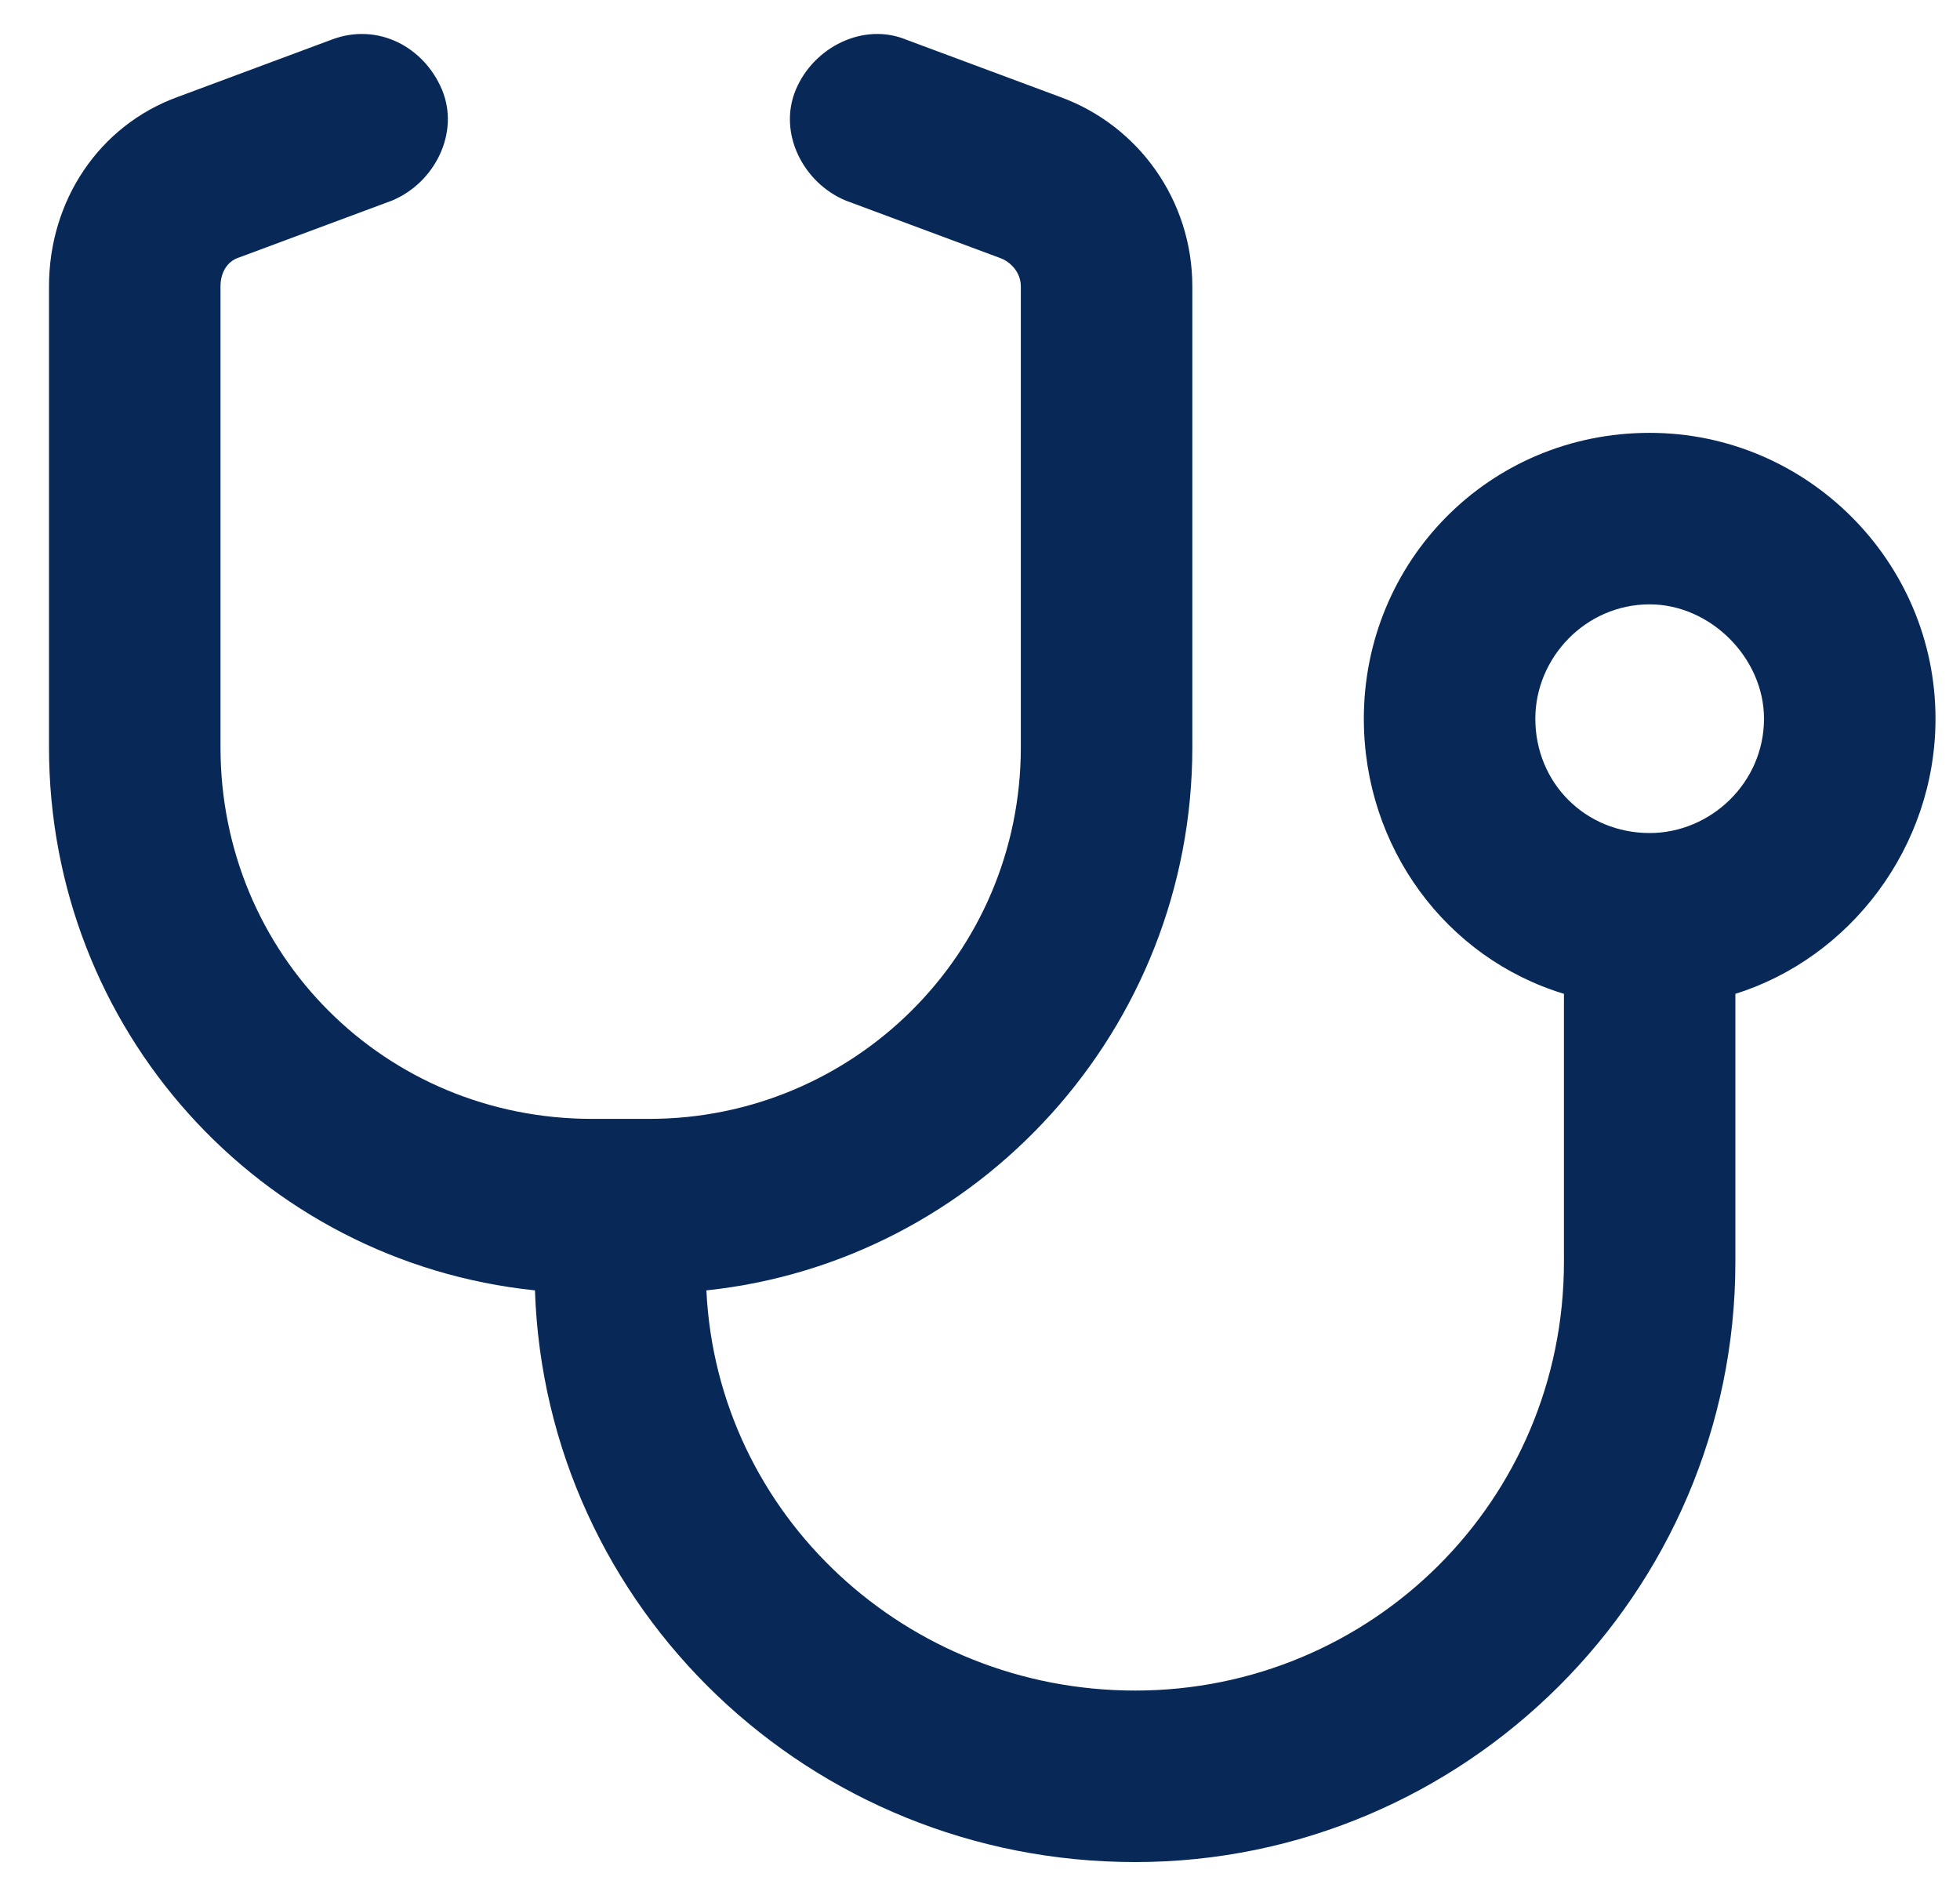 <svg width="30" height="29" viewBox="0 0 30 29" fill="none" xmlns="http://www.w3.org/2000/svg">
<path d="M6.766 1.375C7.039 2.031 6.656 2.797 6 3.07L3.648 3.945C3.484 4 3.375 4.164 3.375 4.383V11.438C3.375 14.609 5.891 17.125 9.062 17.125H9.5H9.938C13.055 17.125 15.625 14.609 15.625 11.438V4.383C15.625 4.164 15.461 4 15.297 3.945L12.945 3.07C12.289 2.797 11.906 2.031 12.18 1.375C12.453 0.719 13.219 0.336 13.875 0.609L16.227 1.484C17.43 1.922 18.25 3.07 18.25 4.383V11.438C18.25 15.758 14.969 19.312 10.812 19.75C10.977 23.195 13.875 25.875 17.375 25.875C20.984 25.875 23.938 22.977 23.938 19.312V15.211C22.133 14.664 20.875 12.969 20.875 11C20.875 8.594 22.789 6.625 25.25 6.625C27.656 6.625 29.625 8.594 29.625 11C29.625 12.969 28.312 14.664 26.562 15.211V19.312C26.562 24.398 22.406 28.5 17.375 28.5C12.398 28.5 8.352 24.617 8.188 19.75C3.977 19.312 0.75 15.758 0.75 11.438V4.383C0.75 3.07 1.516 1.922 2.719 1.484L5.07 0.609C5.781 0.336 6.492 0.719 6.766 1.375ZM25.25 9.25C24.266 9.25 23.5 10.07 23.5 11C23.5 11.984 24.266 12.75 25.25 12.75C26.18 12.75 27 11.984 27 11C27 10.07 26.18 9.25 25.25 9.25Z" fill="#082957"/>
</svg>
